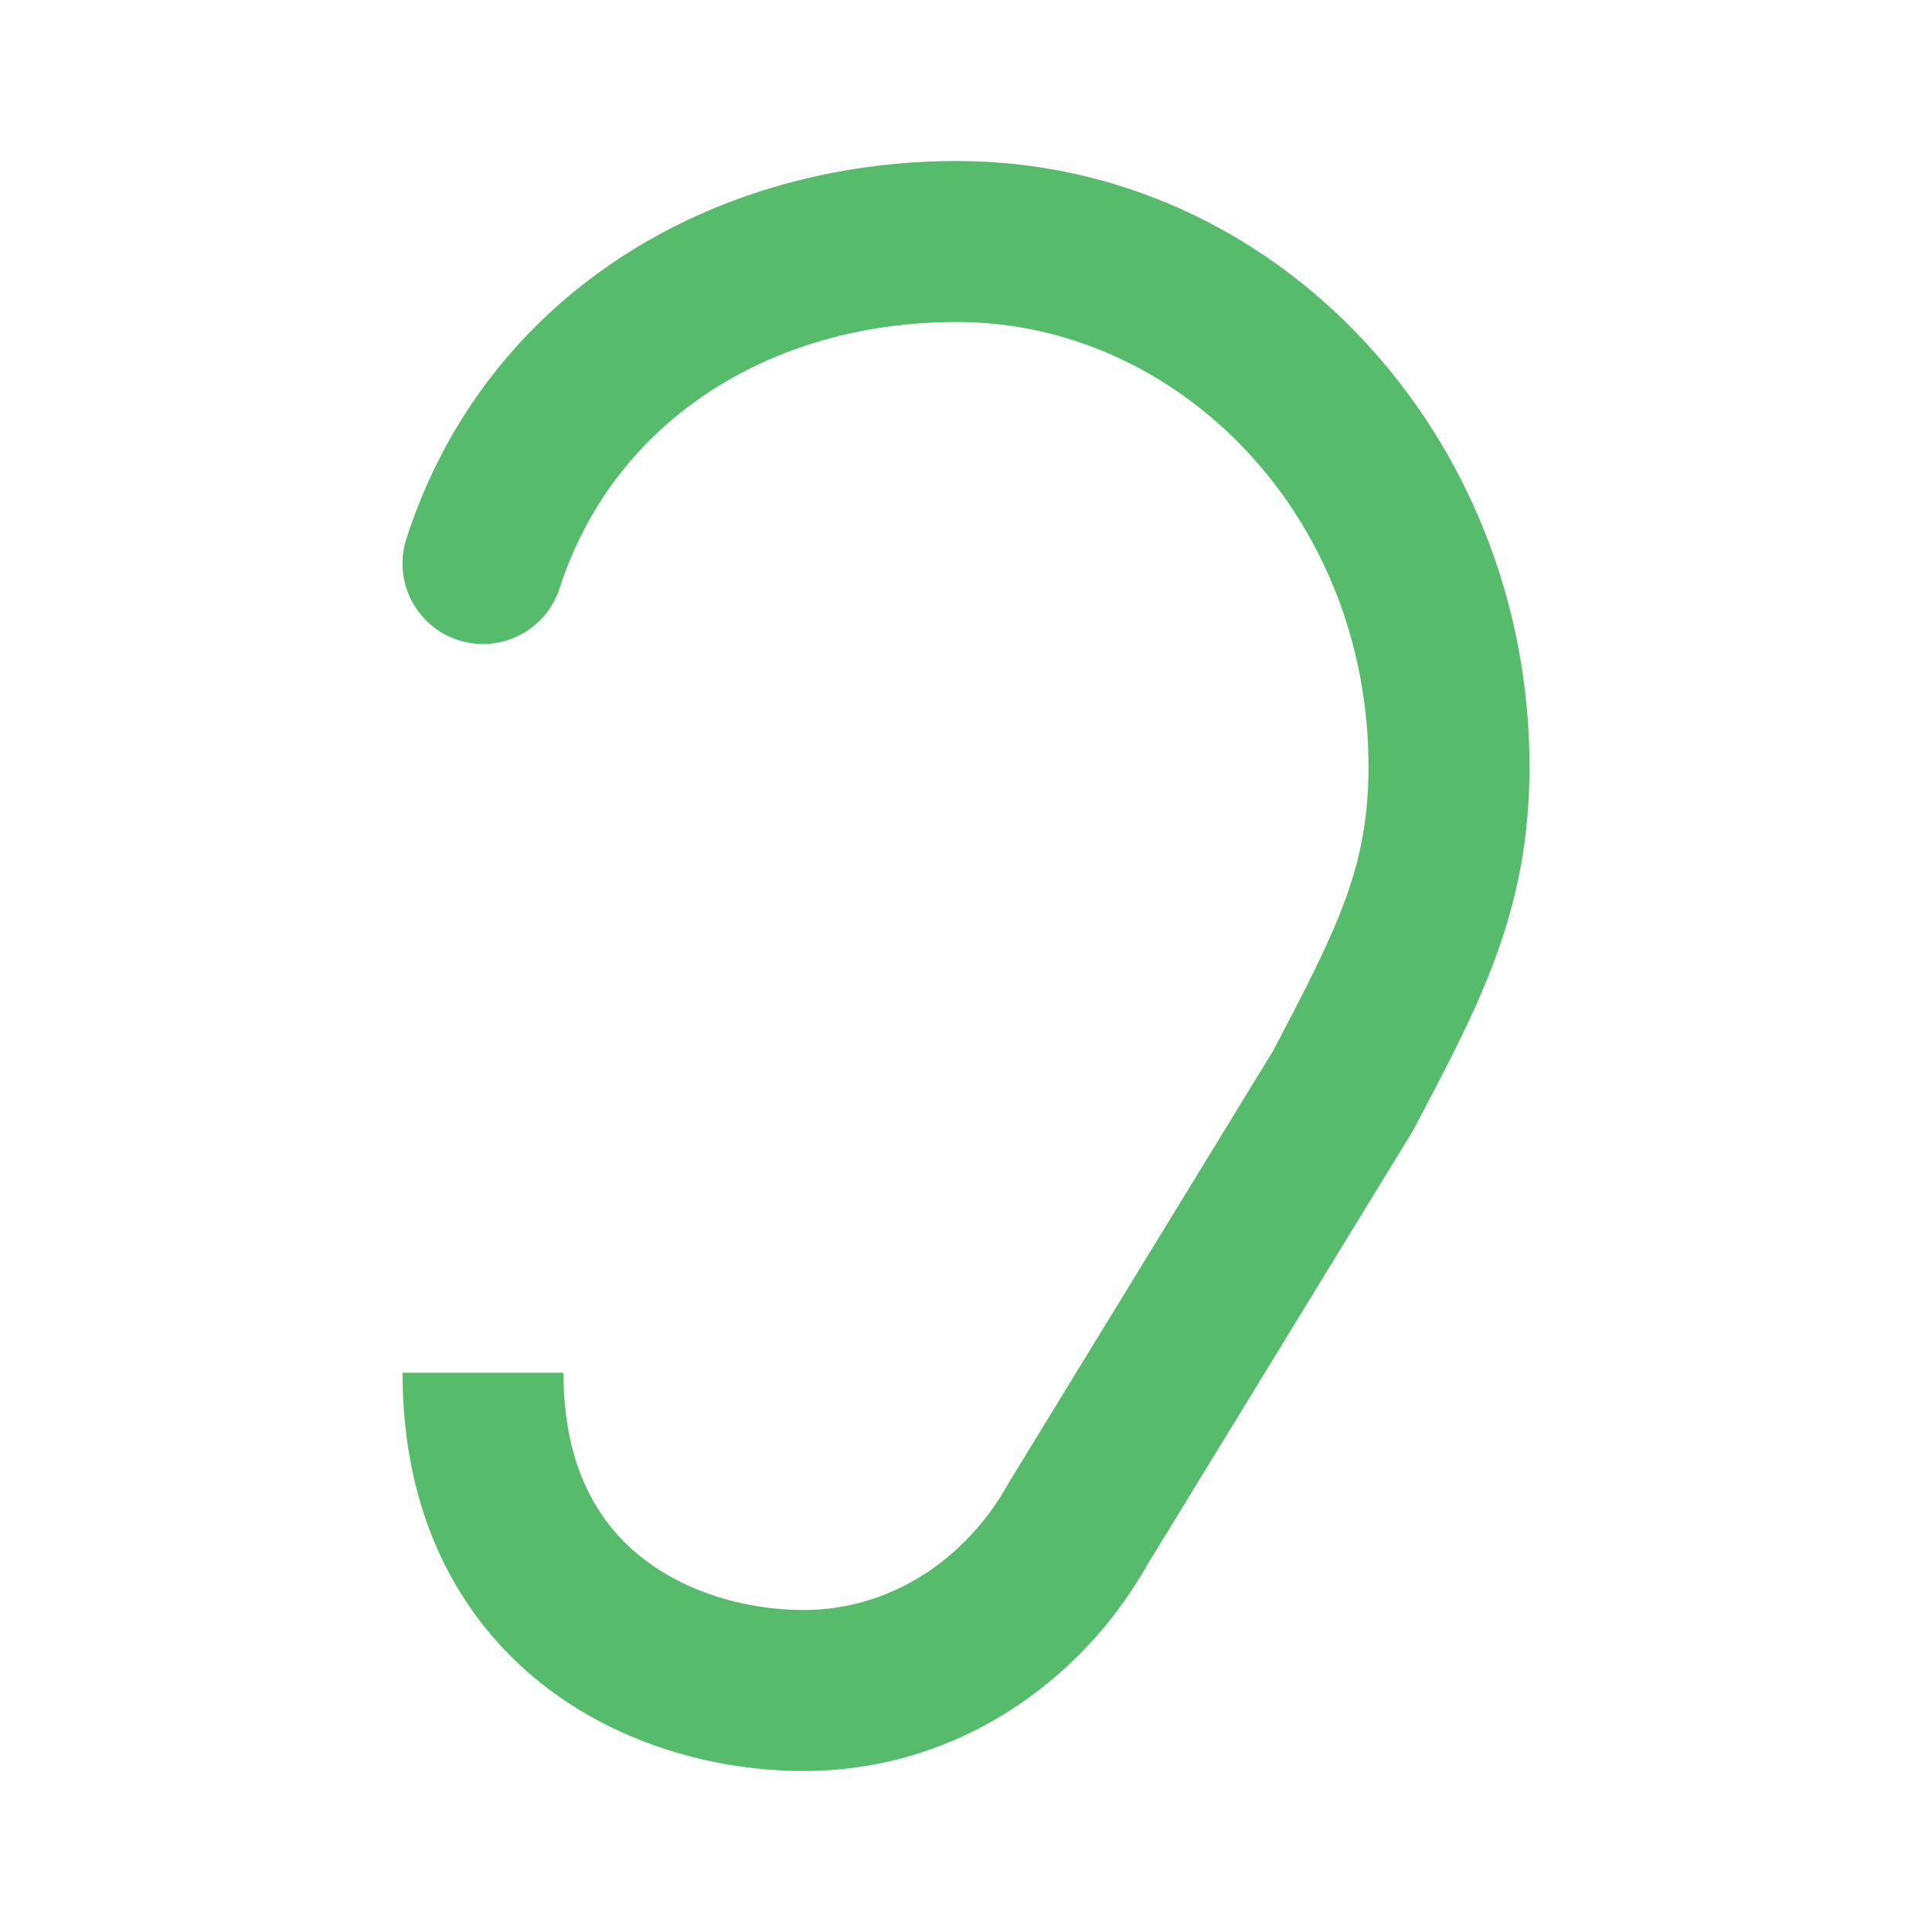 <?xml version="1.0" encoding="UTF-8" standalone="no"?>
<svg
   width="24"
   height="24"
   viewBox="0 0 24 24"
   fill="none"
   version="1.1"
   id="svg186"
   sodipodi:docname="ha-invisble.svg"
   inkscape:version="1.2.2 (b0a8486, 2022-12-01)"
   xmlns:inkscape="http://www.inkscape.org/namespaces/inkscape"
   xmlns:sodipodi="http://sodipodi.sourceforge.net/DTD/sodipodi-0.dtd"
   xmlns="http://www.w3.org/2000/svg"
   xmlns:svg="http://www.w3.org/2000/svg">
  <defs
     id="defs190" />
  <sodipodi:namedview
     id="namedview188"
     pagecolor="#505050"
     bordercolor="#eeeeee"
     borderopacity="1"
     inkscape:showpageshadow="0"
     inkscape:pageopacity="0"
     inkscape:pagecheckerboard="0"
     inkscape:deskcolor="#505050"
     showgrid="false"
     inkscape:zoom="9.8333333"
     inkscape:cx="11.694915"
     inkscape:cy="12.050847"
     inkscape:window-width="1440"
     inkscape:window-height="767"
     inkscape:window-x="0"
     inkscape:window-y="25"
     inkscape:window-maximized="1"
     inkscape:current-layer="svg186" />
  <path
     d="M11.885 2C8.851 2 6.028 3.656 5.048 6.693C4.879 7.219 5.167 7.782 5.693 7.952C6.219 8.121 6.782 7.833 6.952 7.307C7.619 5.238 9.56 4 11.885 4C14.644 4 17 6.408 17 9.523C17 10.76 16.628 11.51 15.813 13.057L12.536 18.411L12.526 18.429C11.989 19.392 11.04 20 9.985 20C9.291 20 8.53 19.793 7.965 19.342C7.435 18.921 7 18.228 7 17.053H5C5 18.806 5.689 20.087 6.718 20.907C7.712 21.698 8.943 22 9.985 22C11.843 22 13.414 20.93 14.263 19.421L17.552 14.046L17.6 13.956C18.394 12.449 19 11.299 19 9.523C19 5.424 15.866 2 11.885 2Z"
     fill="black"
     id="path182"
     style="fill:#57BB6C;fill-opacity:1" />
</svg>
